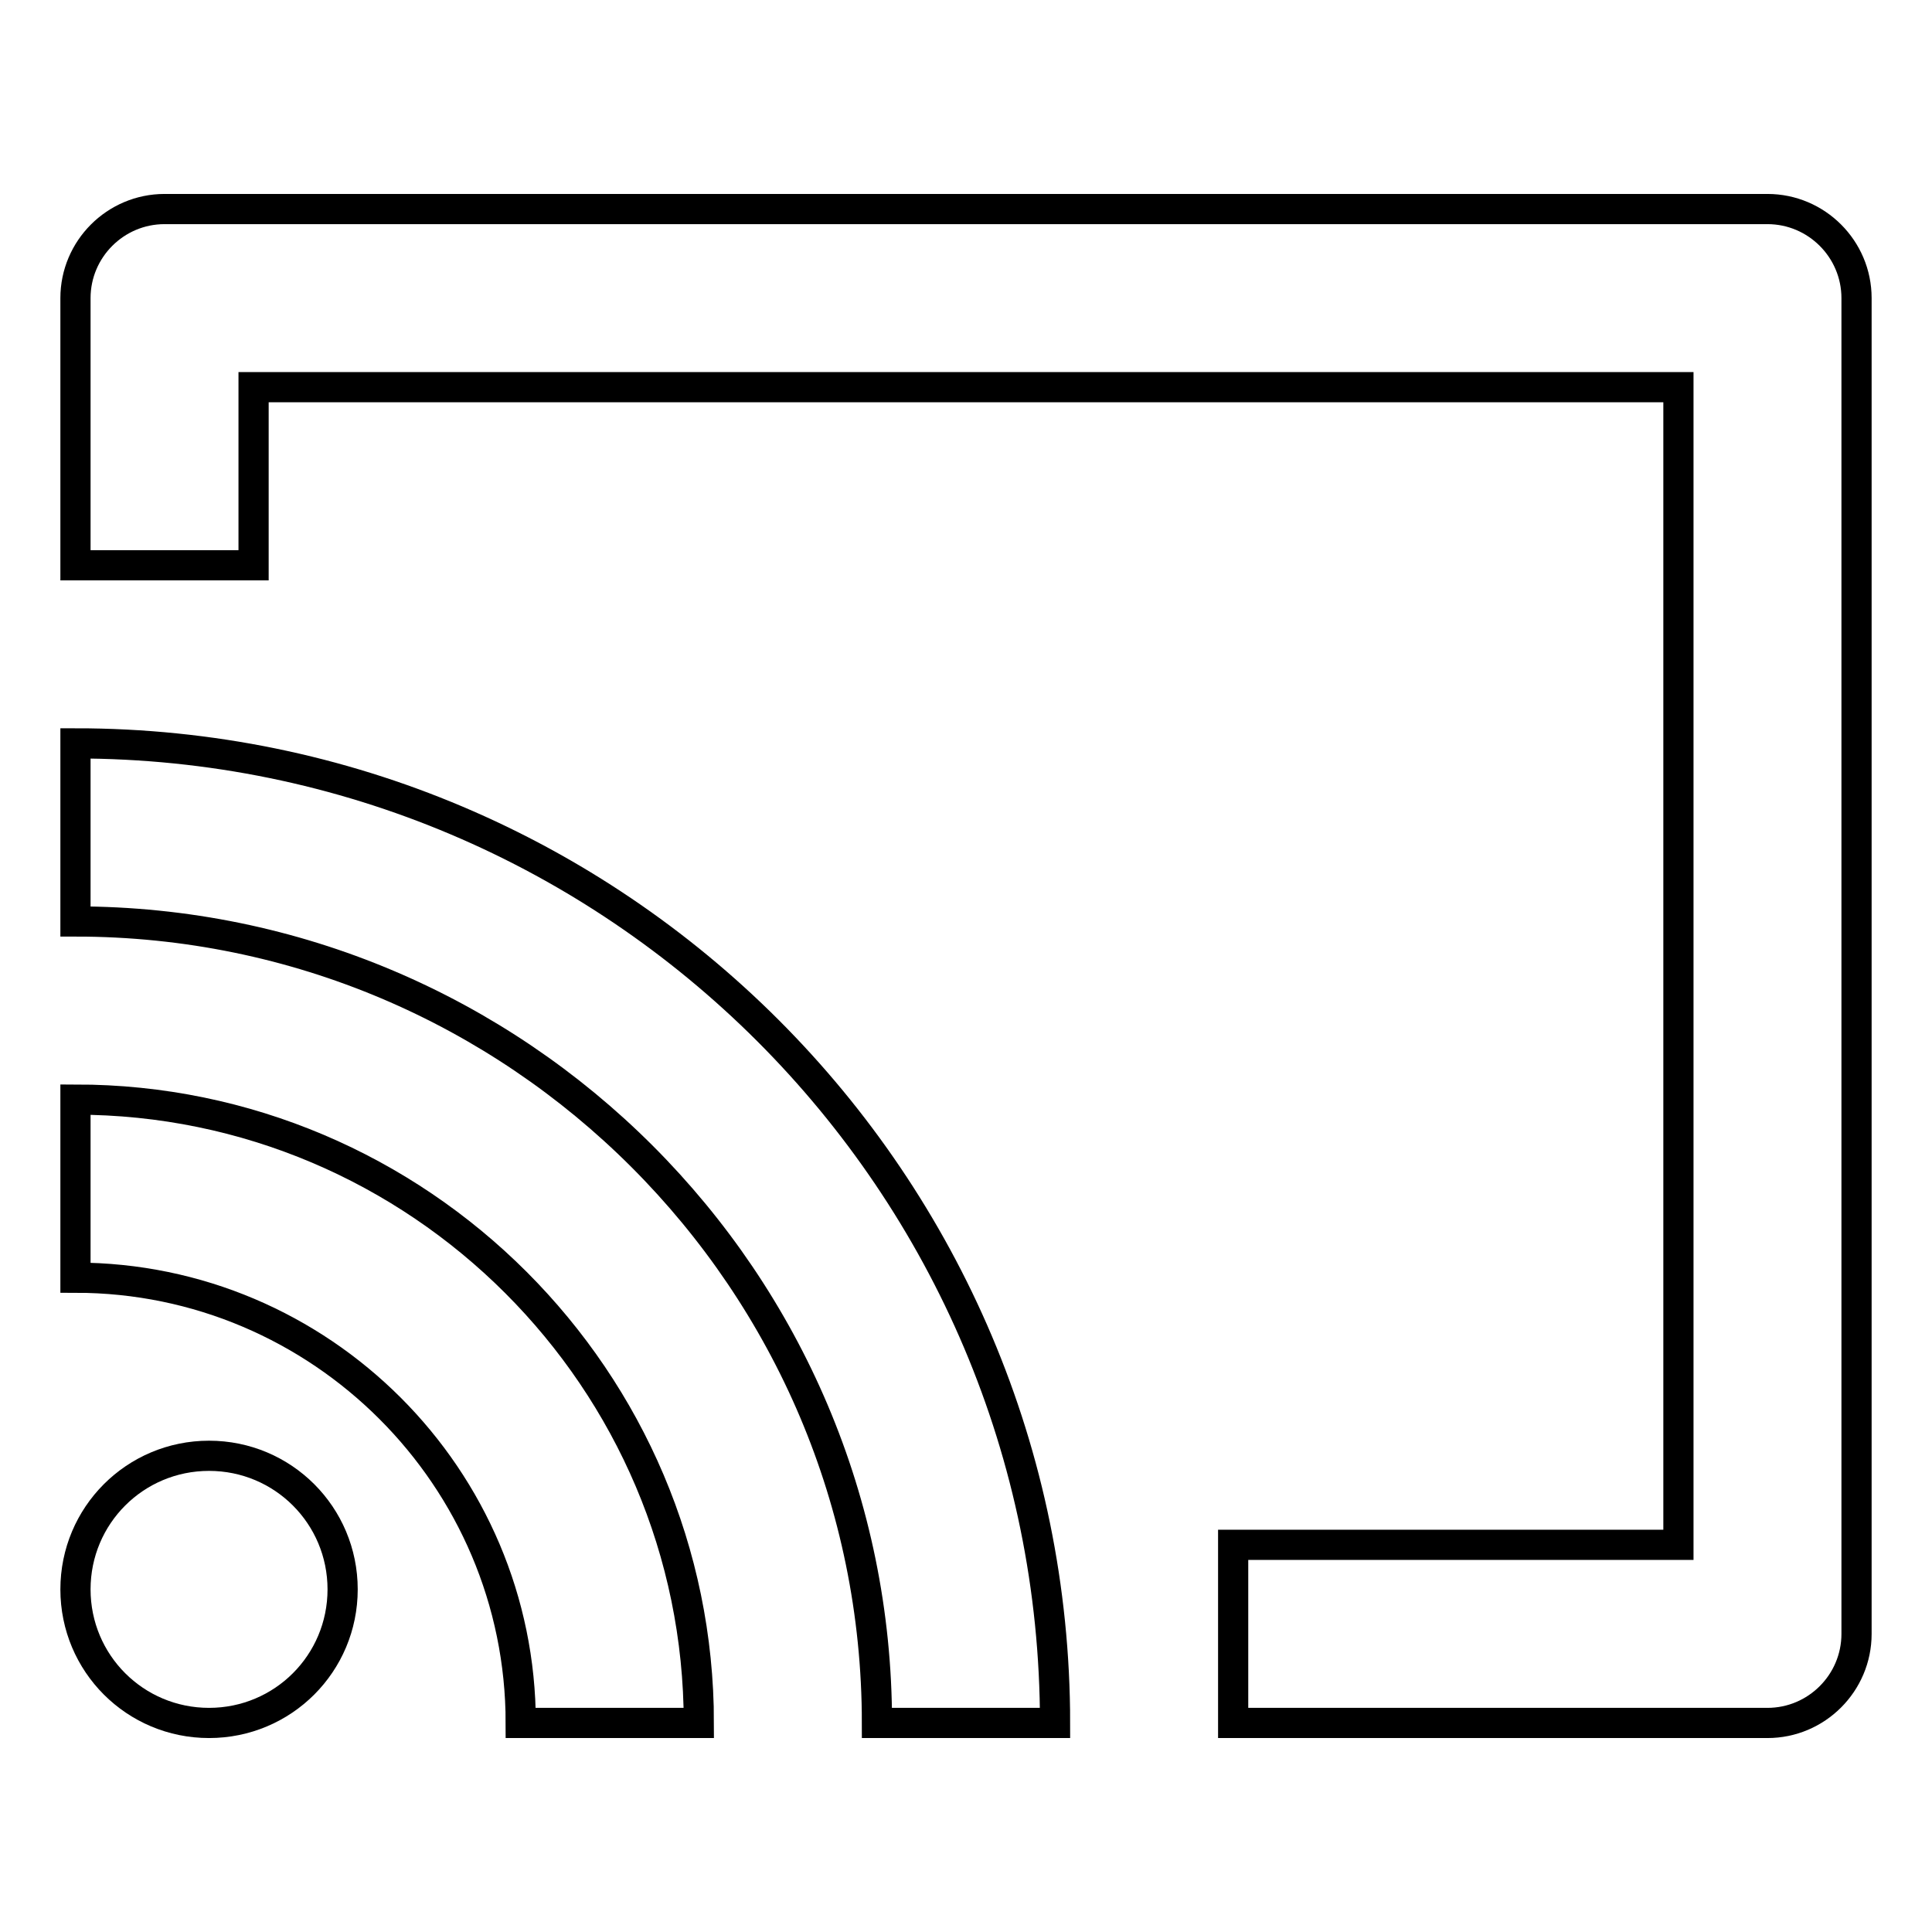 <?xml version="1.0" encoding="utf-8"?>
<!-- Svg Vector Icons : http://www.onlinewebfonts.com/icon -->
<!DOCTYPE svg PUBLIC "-//W3C//DTD SVG 1.1//EN" "http://www.w3.org/Graphics/SVG/1.1/DTD/svg11.dtd">
<svg version="1.1" xmlns="http://www.w3.org/2000/svg" xmlns:xlink="http://www.w3.org/1999/xlink" x="0px" y="0px" viewBox="0 0 256 256" enable-background="new 0 0 256 256" xml:space="preserve">
<g> <path stroke-width="4" fill-opacity="0" stroke="#000000"  d="M10,98.5v23.6c58.6,0,106.2,47.6,106.2,106.2h23.6C139.8,156.7,81.6,98.5,10,98.5z"/> <path stroke-width="4" fill-opacity="0" stroke="#000000"  d="M69,228.3h23.6c0-45.5-37.1-82.6-82.6-82.6v23.6C42.5,169.3,69,195.8,69,228.3L69,228.3z"/> <path stroke-width="4" fill-opacity="0" stroke="#000000"  d="M10,210.6c0,9.8,7.9,17.7,17.7,17.7c9.8,0,17.7-7.9,17.7-17.7s-7.9-17.7-17.7-17.7 C17.9,192.9,10,200.8,10,210.6z"/> <path stroke-width="4" fill-opacity="0" stroke="#000000"  d="M234.2,27.7H21.8C15.3,27.7,10,33,10,39.5l0,0v35.4h23.6V51.3h188.8v153.4h-59v23.6h70.8 c6.5,0,11.8-5.3,11.8-11.8l0,0v-177C246,33,240.7,27.7,234.2,27.7L234.2,27.7L234.2,27.7z"/></g>
</svg>